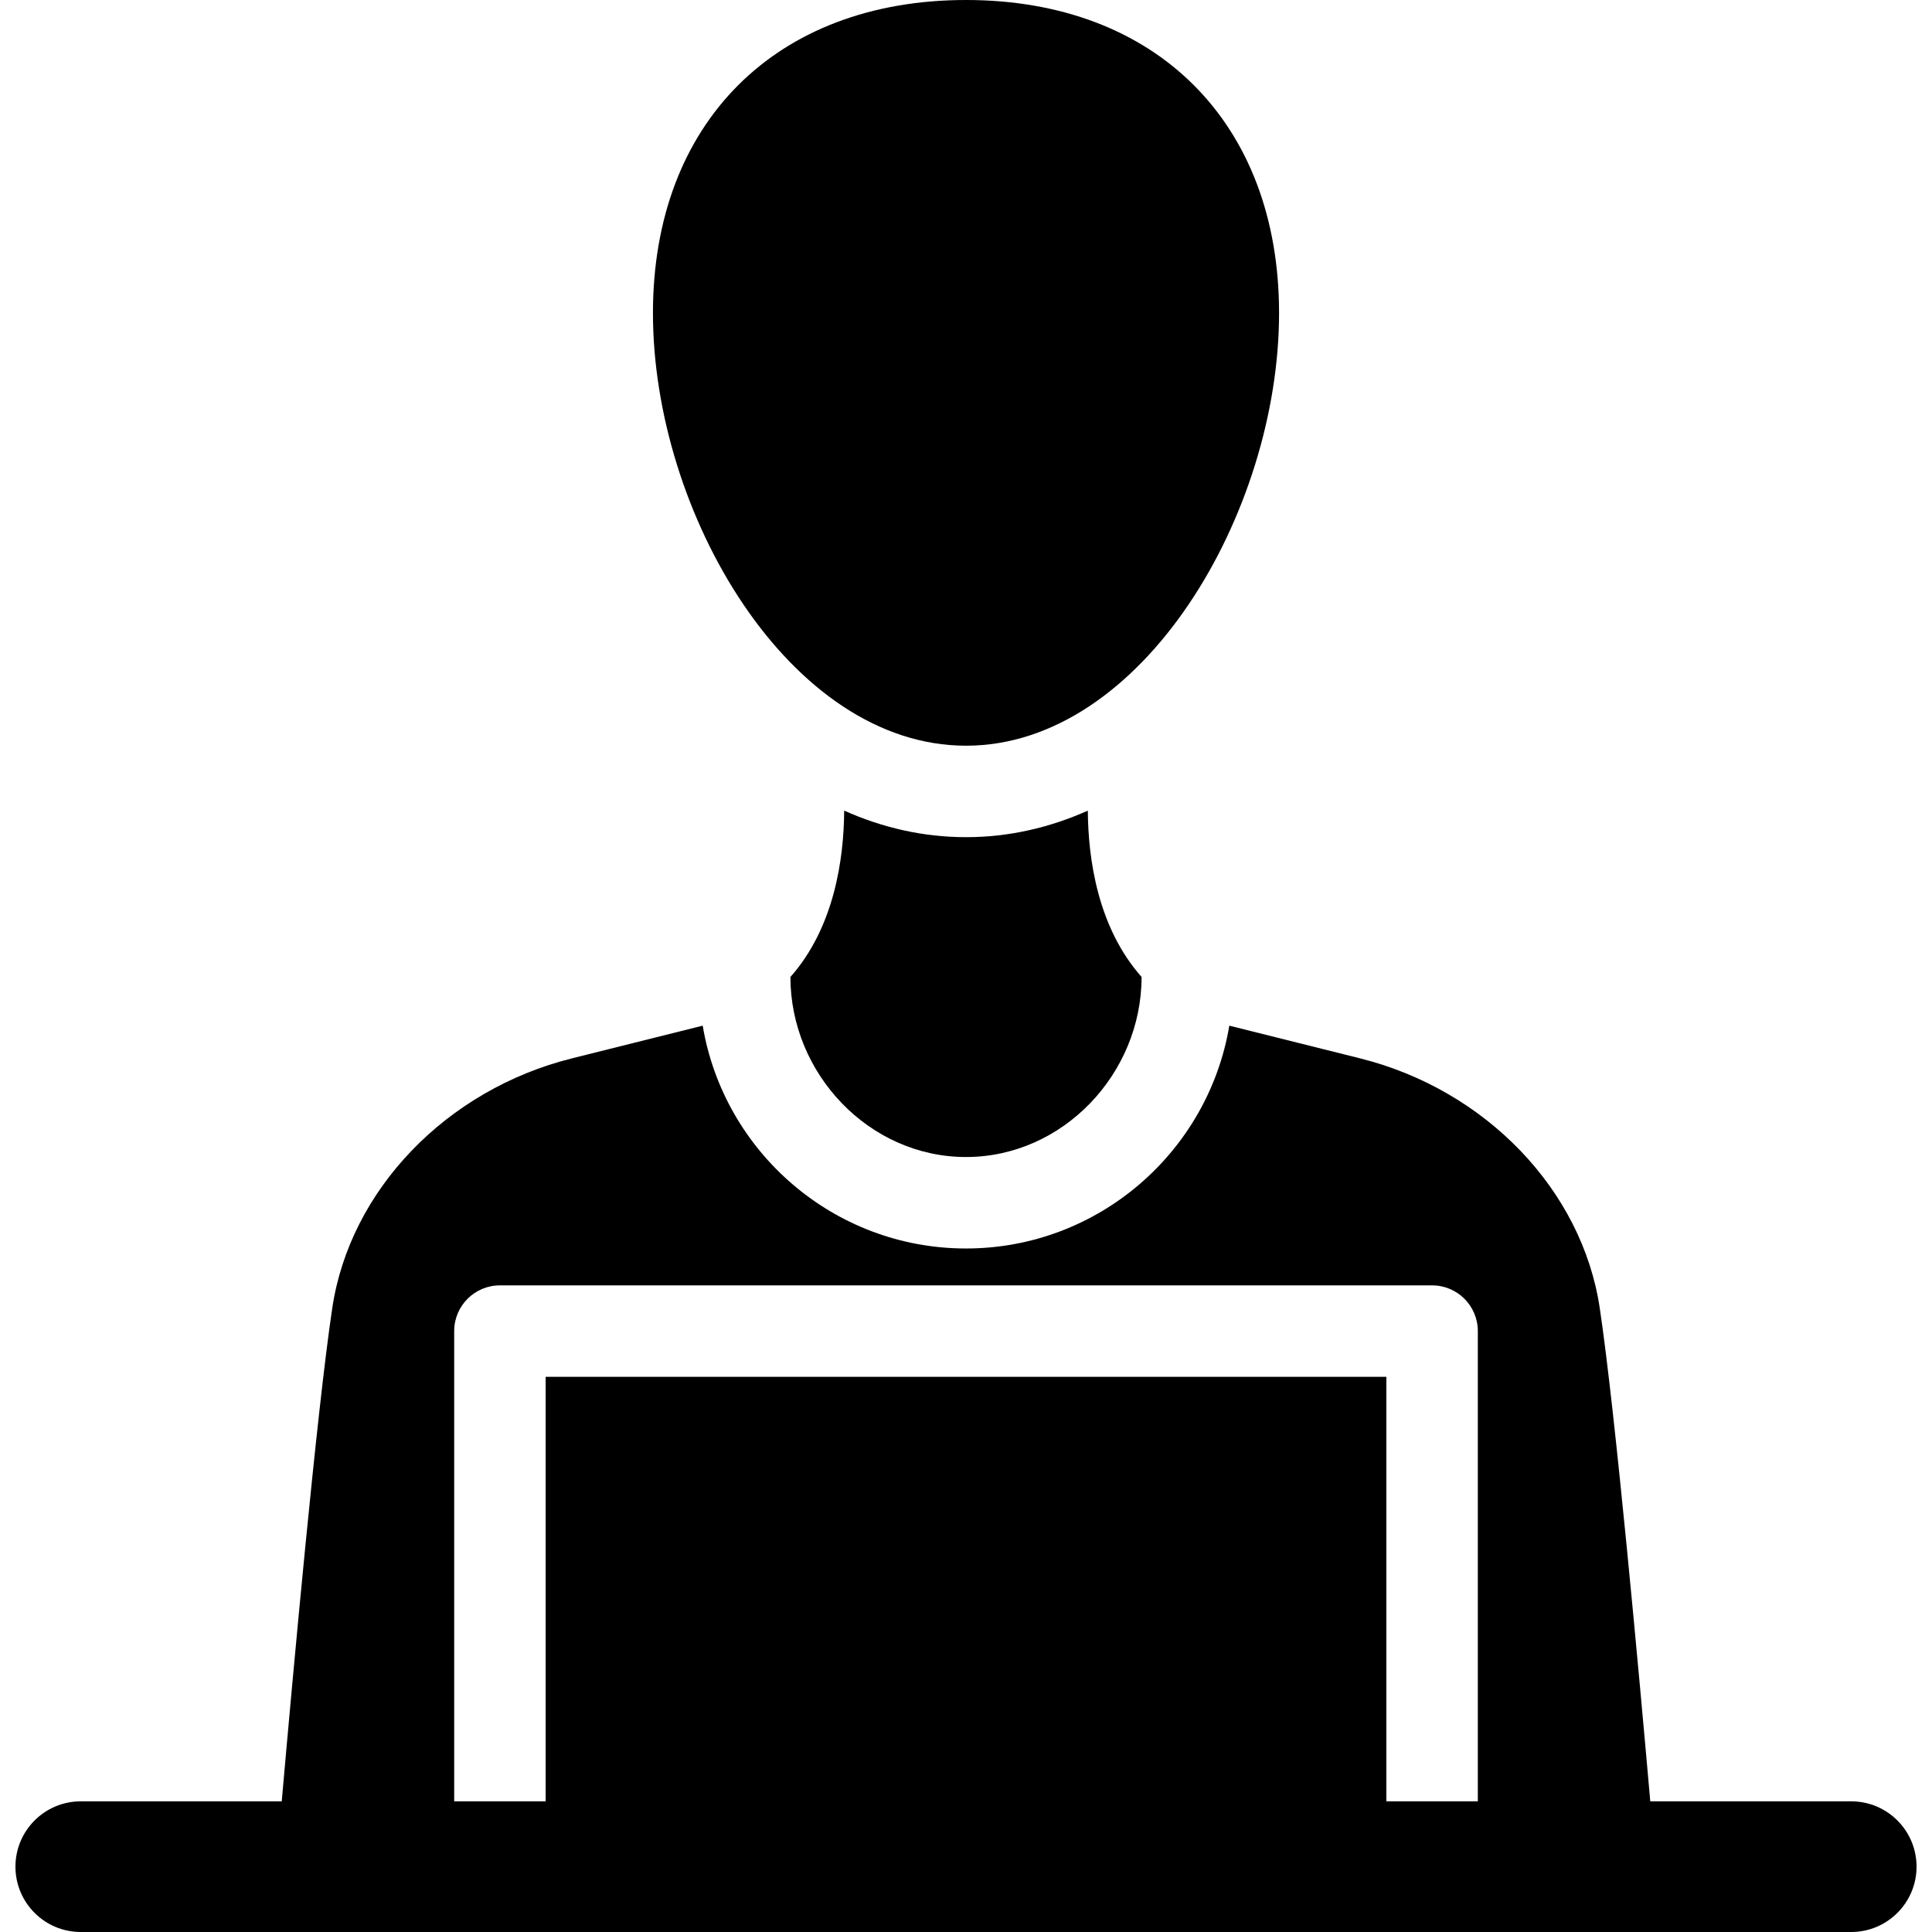 <?xml version="1.0" encoding="iso-8859-1"?>
<!-- Uploaded to: SVG Repo, www.svgrepo.com, Generator: SVG Repo Mixer Tools -->
<svg fill="#000000" height="800px" width="800px" version="1.1" id="Layer_1" xmlns="http://www.w3.org/2000/svg" xmlns:xlink="http://www.w3.org/1999/xlink" 
	 viewBox="0 0 297 297" xml:space="preserve">
<g>
	<g>
		<g>
			<path d="M284.583,276.914h-30.892c-1.702-19.387-5.386-59.954-7.771-75.858c-2.715-18.113-17.518-33.527-36.835-38.357
				l-20.107-5.027c-3.25,19.41-20.159,34.253-40.477,34.253s-37.227-14.843-40.477-34.253l-20.107,5.027
				c-19.317,4.829-34.121,20.244-36.835,38.357c-2.385,15.904-6.069,56.471-7.771,75.858H12.417
				c-5.546,0-10.043,4.497-10.043,10.043c0,5.546,4.497,10.043,10.043,10.043h272.165c5.546,0,10.043-4.497,10.043-10.043
				C294.625,281.411,290.13,276.914,284.583,276.914z M227.18,276.914h-14.06v-65.258H83.881v65.258H69.821v-72.288
				c0-3.883,3.147-7.03,7.03-7.03h143.3c3.883,0,7.03,3.147,7.03,7.03V276.914z"/>
			<path d="M148.501,114.634c27.103,0,48.125-35.753,48.125-66.509C196.626,18.89,177.735,0,148.501,0s-48.125,18.89-48.125,48.125
				C100.376,78.882,121.398,114.634,148.501,114.634z"/>
			<path d="M129.774,124.617c-0.053,7.43-1.516,17.95-8.265,25.567c0,14.883,12.107,27.681,26.991,27.681
				c14.884,0,26.991-12.798,26.991-27.681c-6.748-7.617-8.212-18.136-8.263-25.567c-5.86,2.617-12.139,4.078-18.727,4.078
				C141.914,128.695,135.634,127.234,129.774,124.617z"/>
		</g>
	</g>
</g>
</svg>
